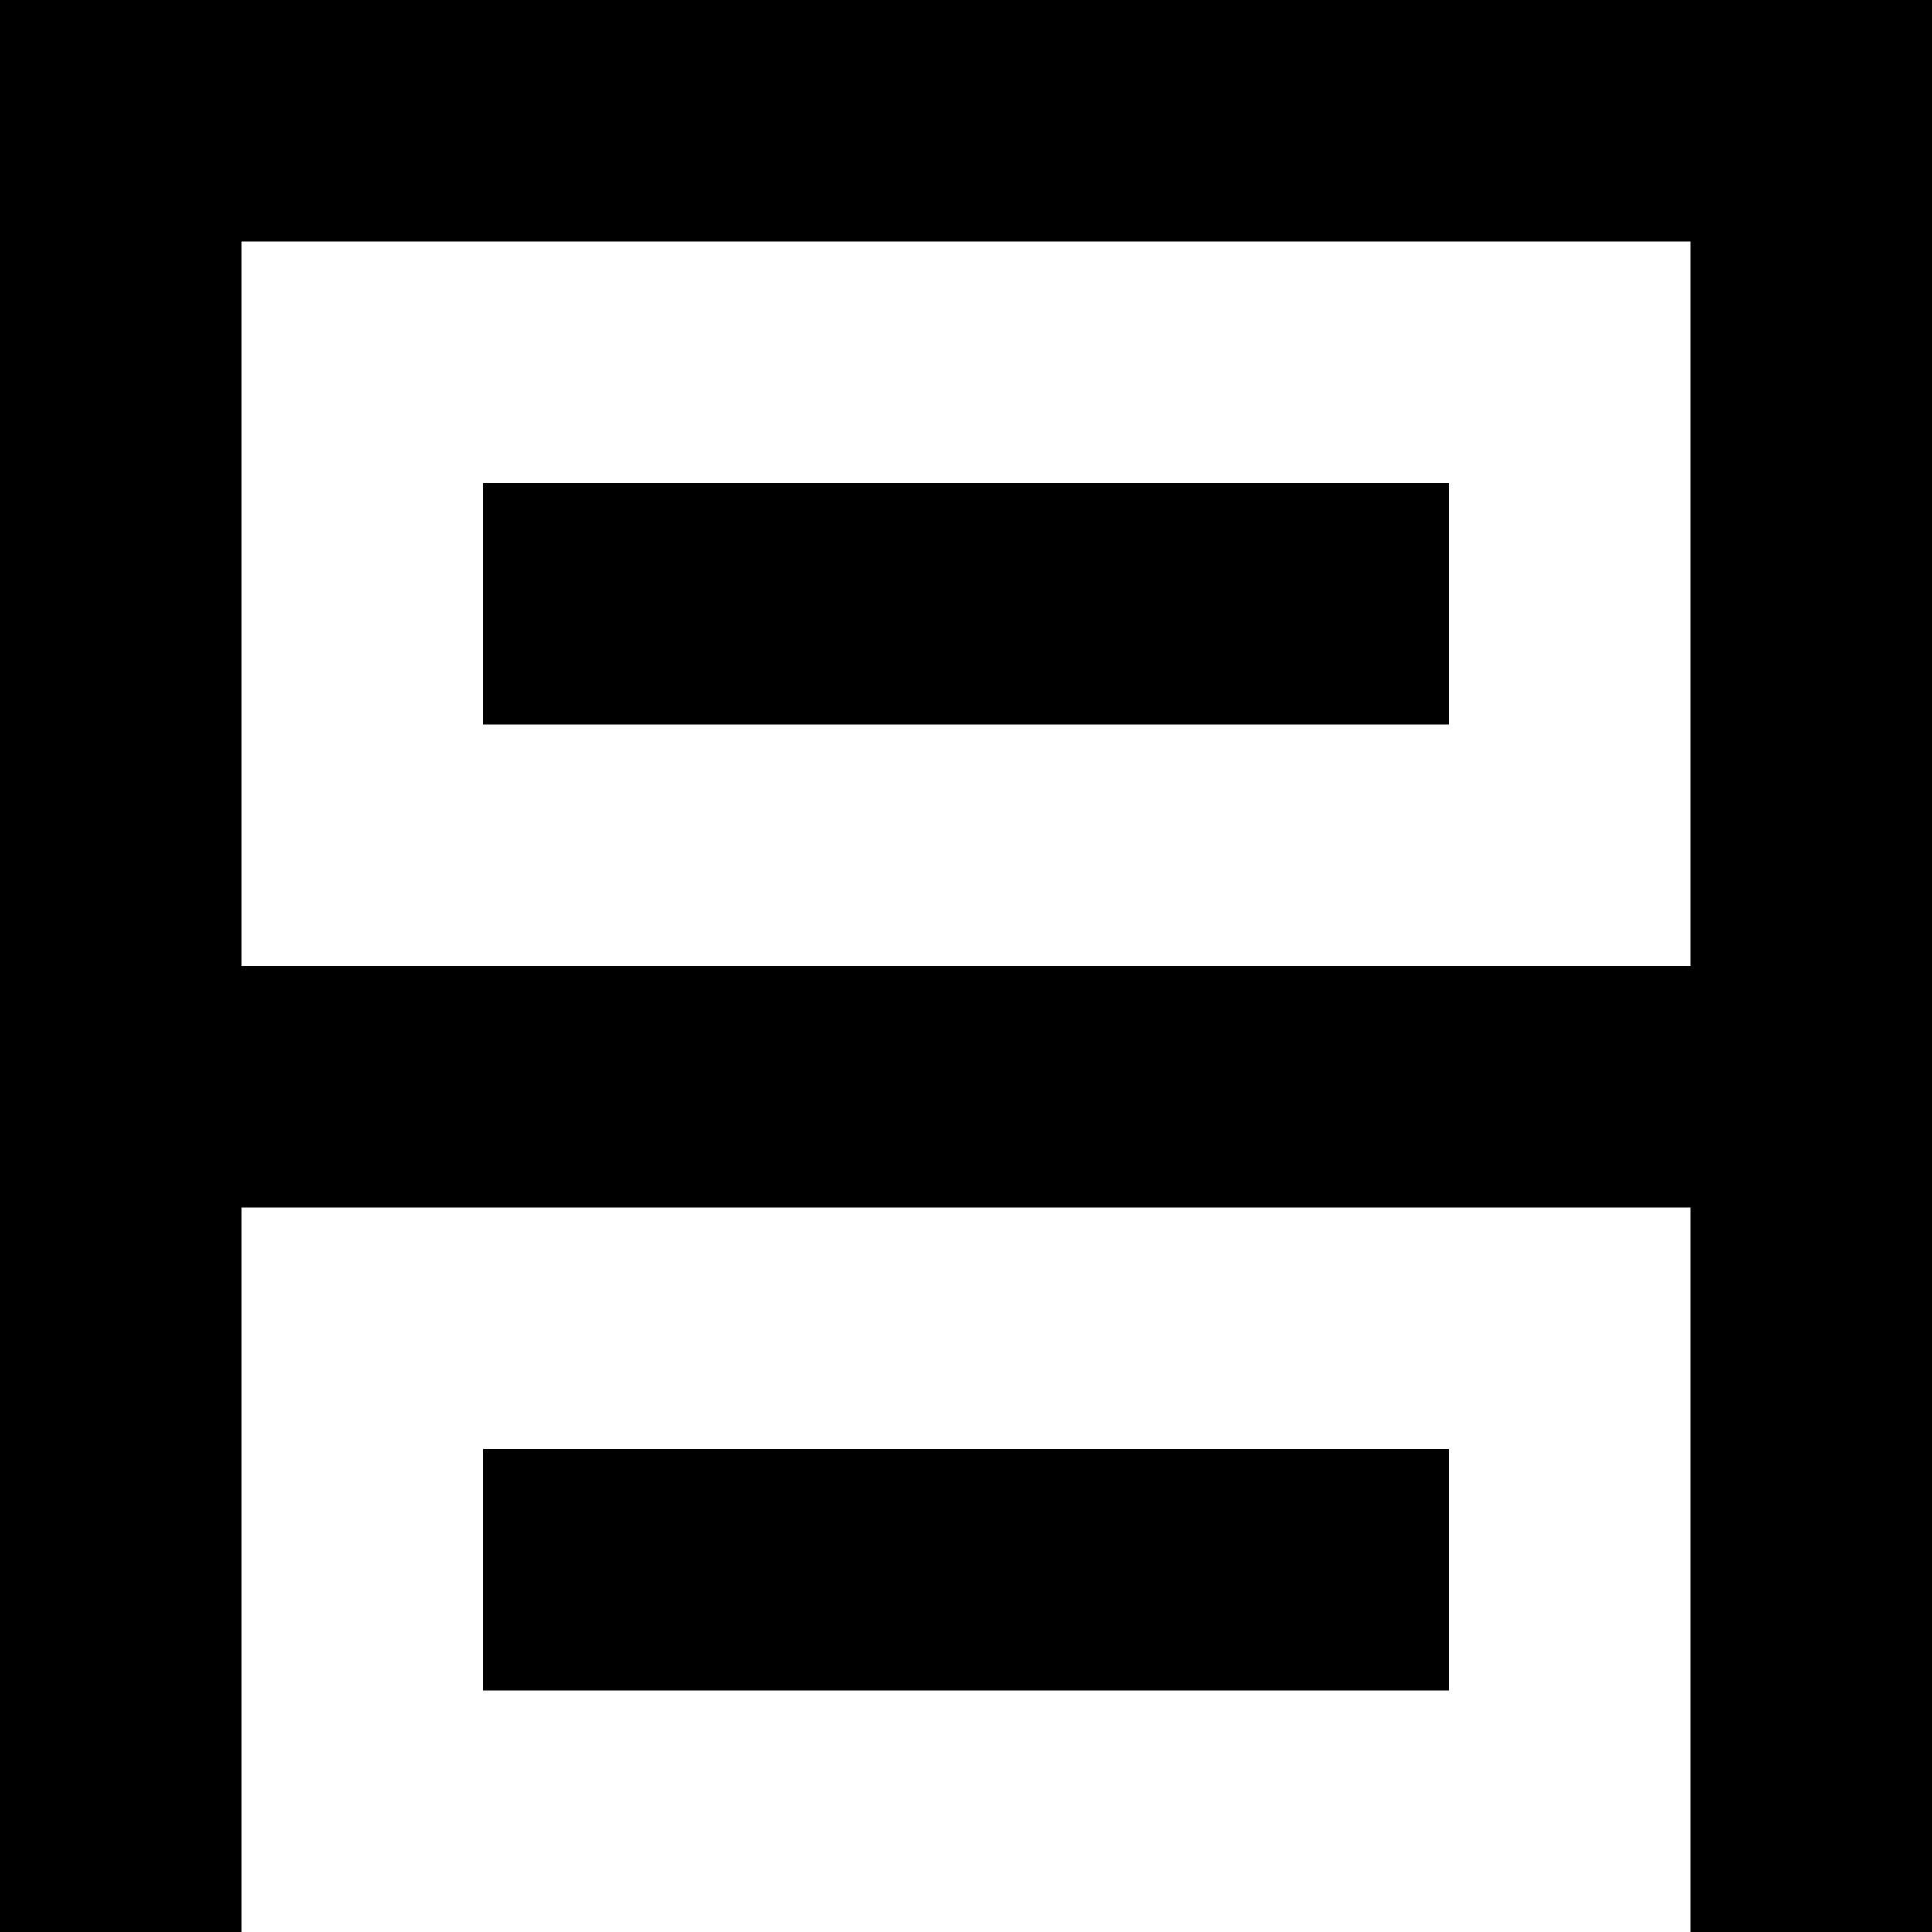 <svg xmlns="http://www.w3.org/2000/svg" viewBox="0 0 16 16">
  <path d="M0,0V16H2V10H14v6h2V0ZM14,8H2V2H14Z"/>
  <rect x="4" y="4" width="8" height="2"/>
  <rect x="4" y="12" width="8" height="2"/>
</svg>
